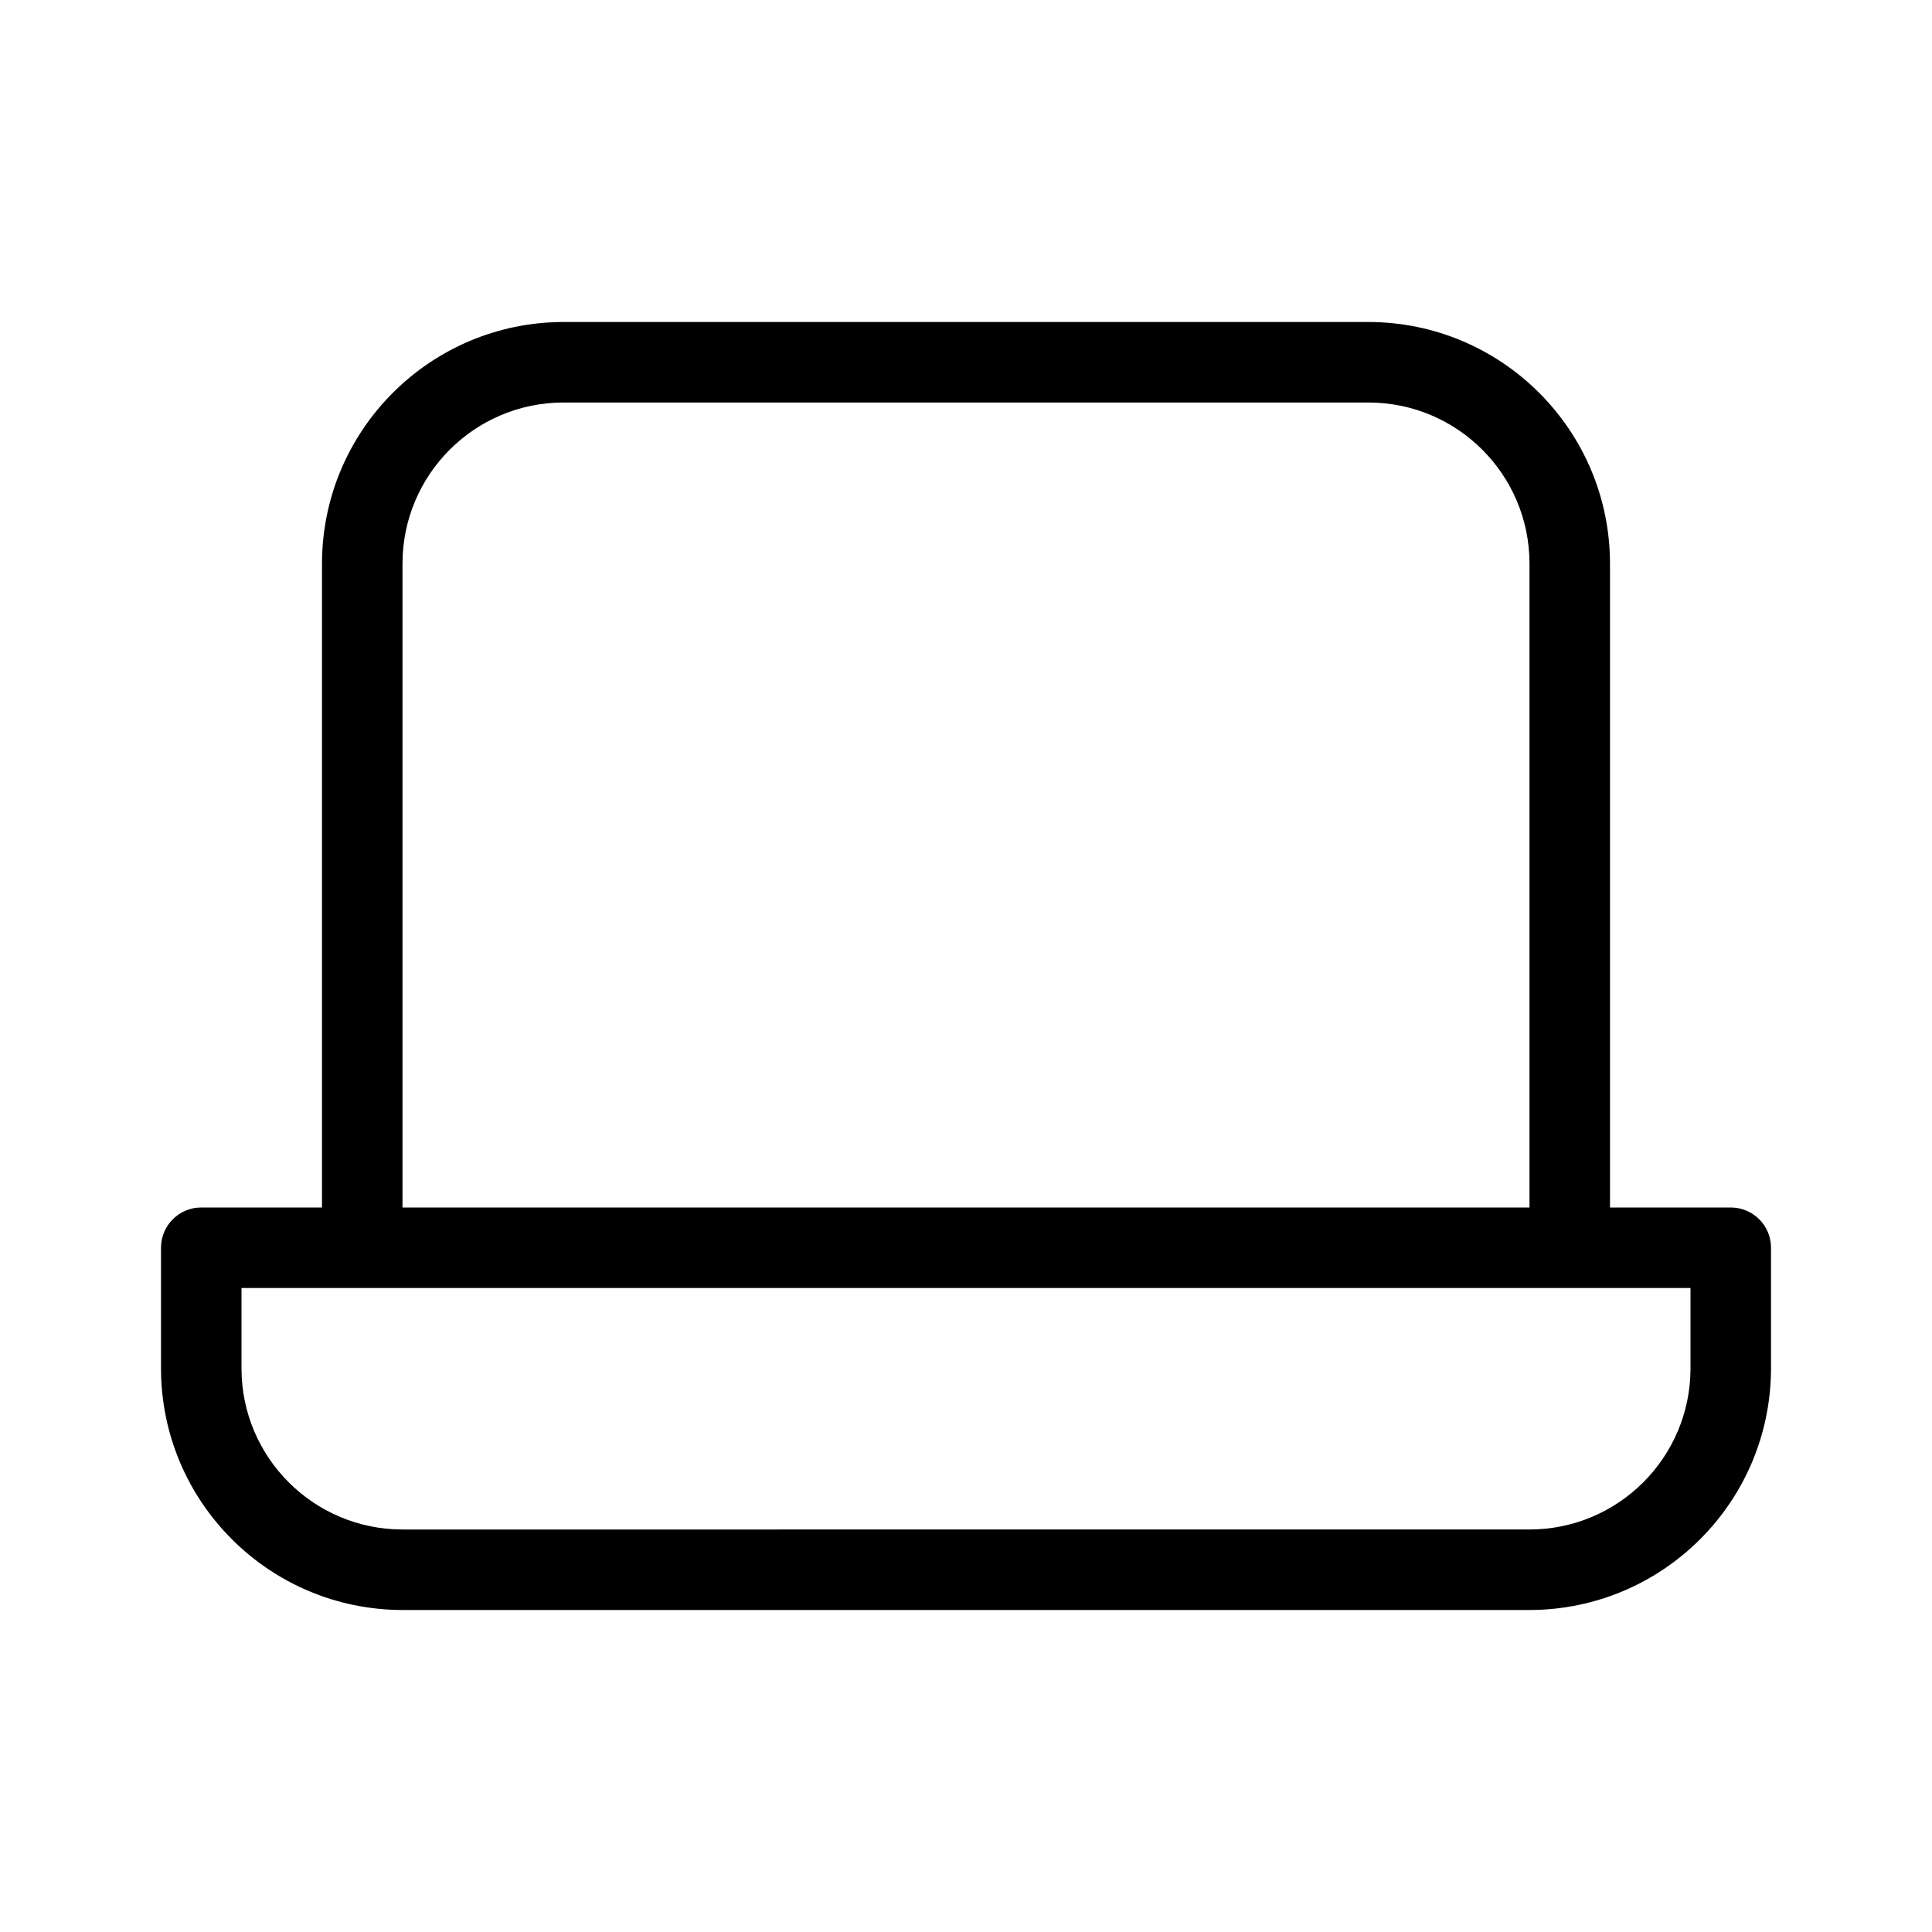 <svg xmlns="http://www.w3.org/2000/svg" enable-background="new 0 0 24 24" viewBox="0 0 24 24" fill="currentColor"><path d="M21.5,15H20V7c-0.002-1.656-1.344-2.998-3-3H7C5.344,4.002,4.002,5.344,4,7v8H2.499C2.223,15,2,15.224,2,15.5V17c0.002,1.656,1.344,2.998,3,3h14c1.656-0.002,2.998-1.344,3-3v-1.501C22,15.223,21.776,15,21.5,15z M5,7c0.001-1.104,0.896-1.999,2-2h10c1.104,0.001,1.999,0.896,2,2v8H5V7z M21,17c-0.001,1.104-0.896,1.999-2,2H5c-1.104-0.001-1.999-0.896-2-2v-1h18V17z"/></svg>